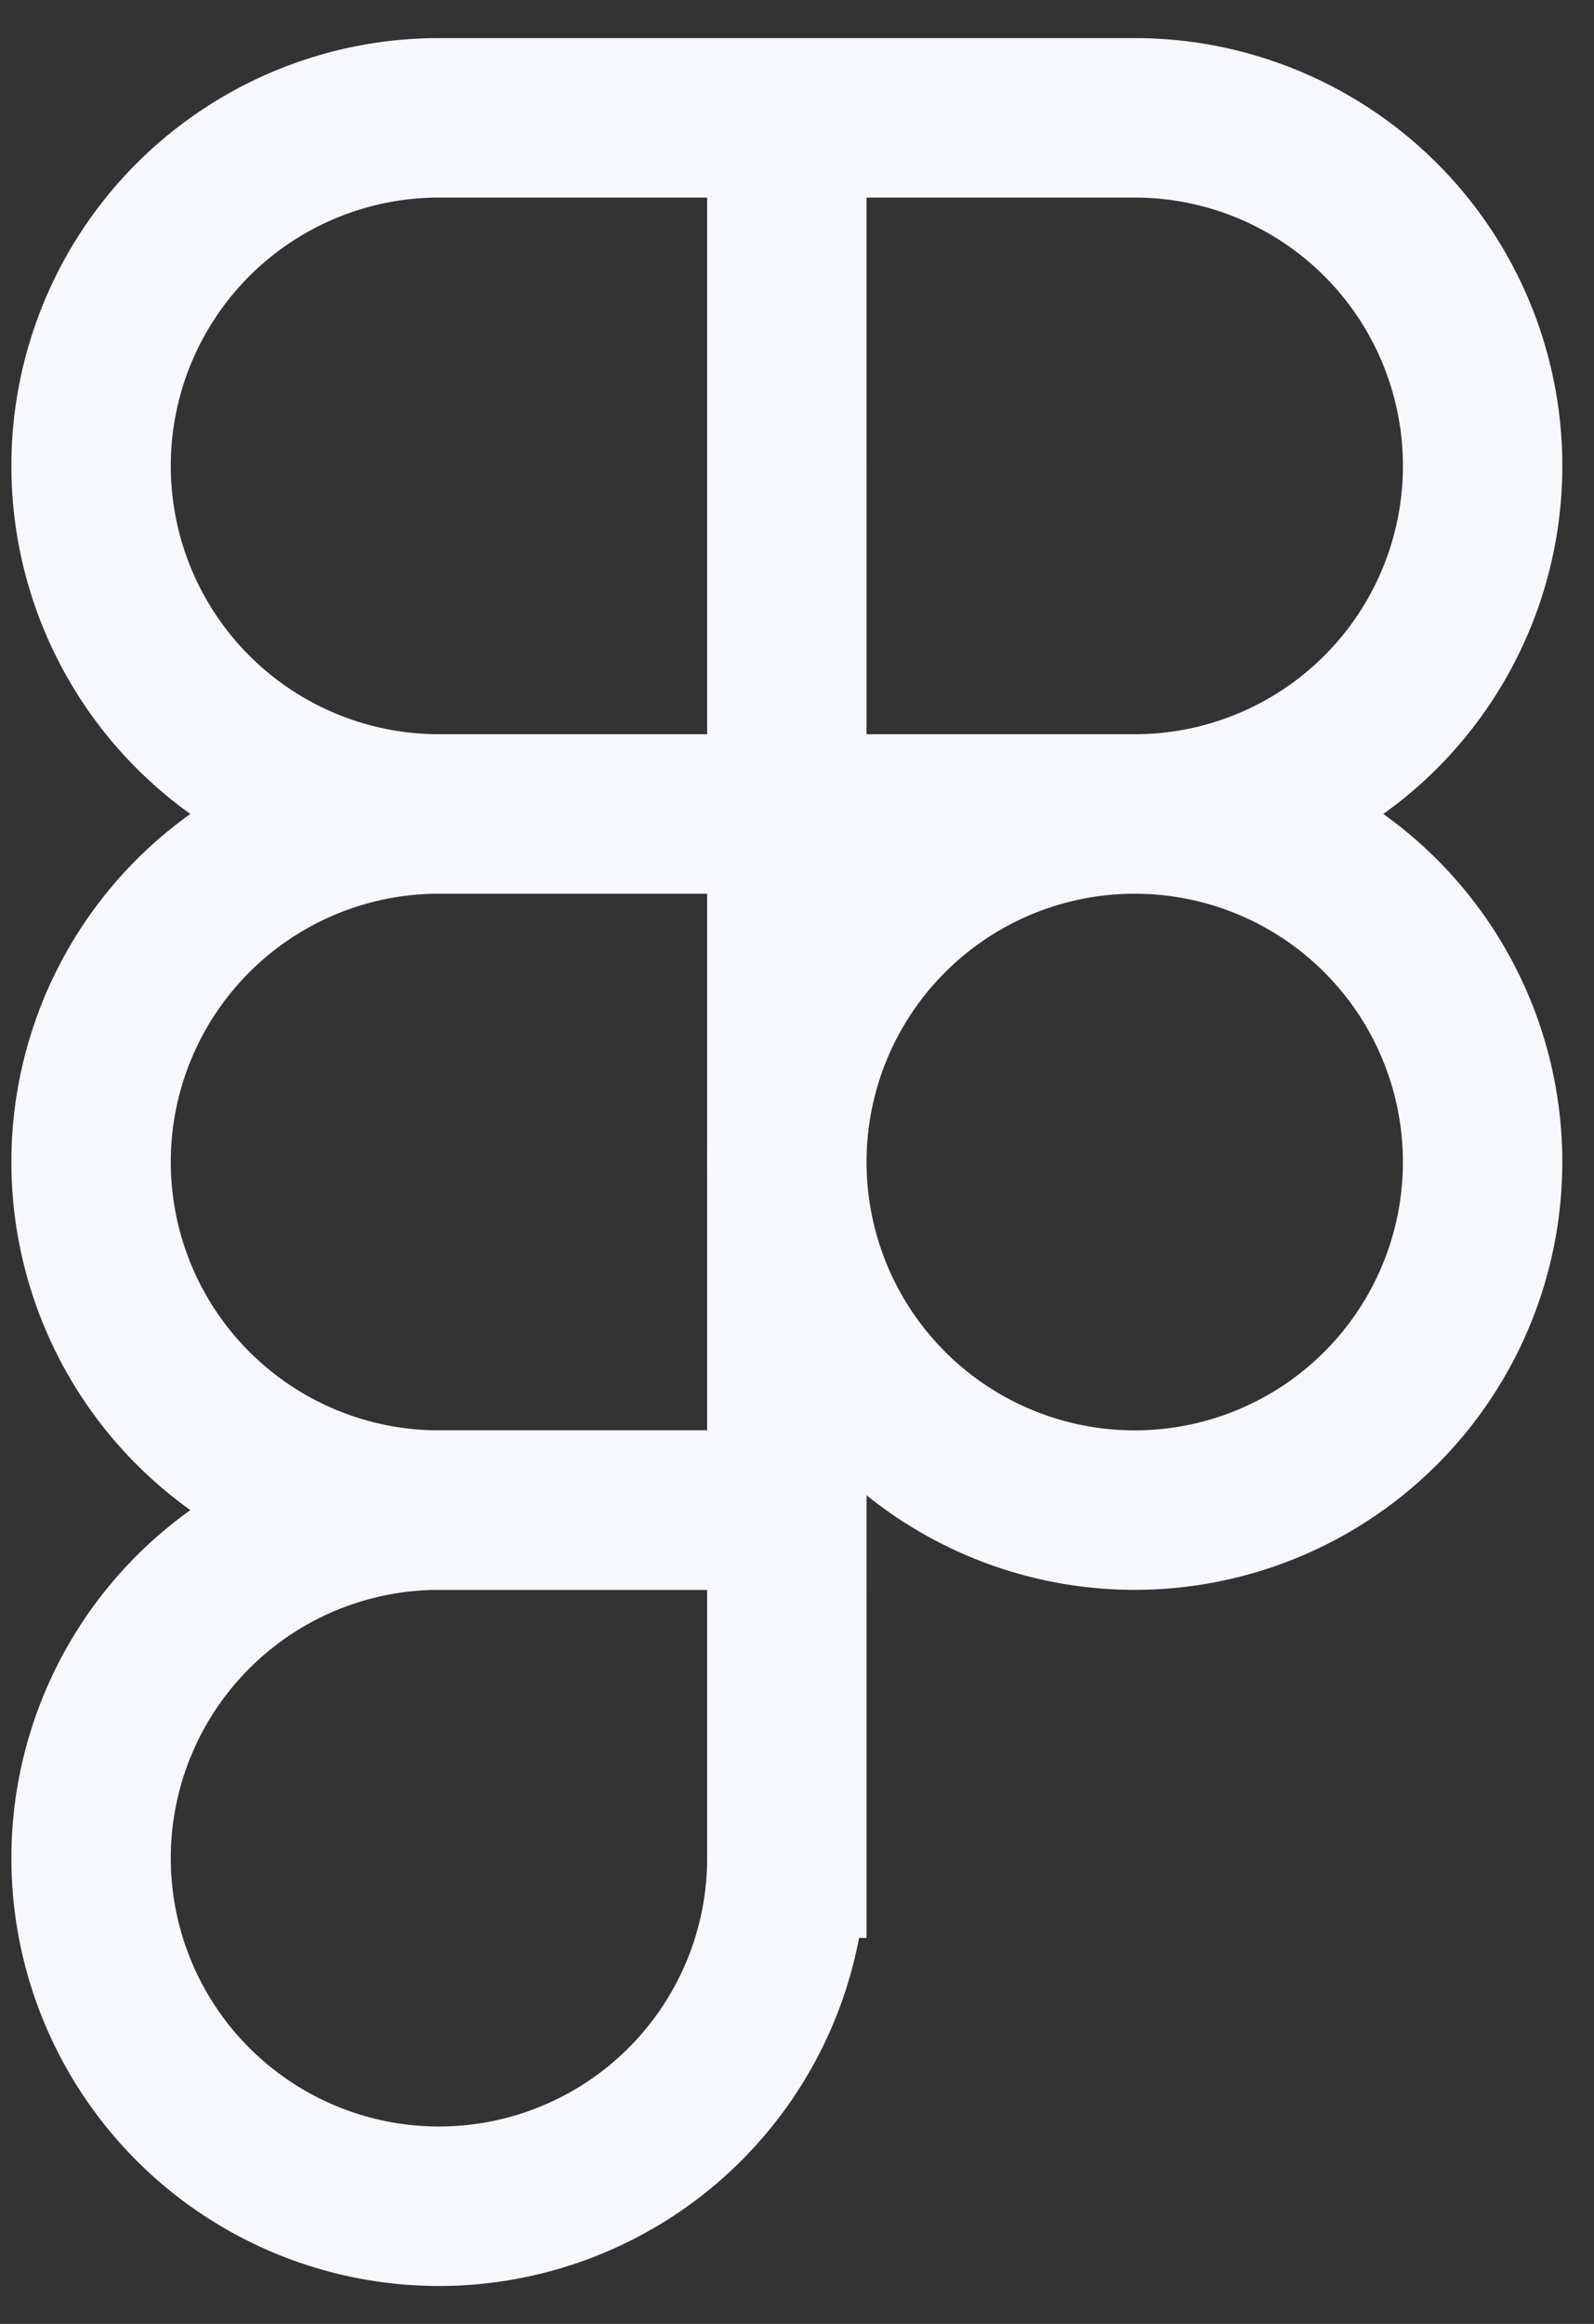 <svg width="35" height="51" viewBox="0 0 35 51" fill="none" xmlns="http://www.w3.org/2000/svg"><rect x="0" y="0" width="35" height="51" fill="#333333" stroke="none"/><path d="M17.277 25.502a7.638 7.638 0 1 1 15.277 0 7.638 7.638 0 0 1-15.277 0ZM2 40.779a7.638 7.638 0 0 1 7.638-7.638h7.639v7.638a7.638 7.638 0 0 1-15.277 0Z" stroke="#F7F7FF" stroke-width="3.5"/><path d="M17.277 2.586v15.277h7.639a7.638 7.638 0 1 0 0-15.277h-7.639ZM2 10.224a7.638 7.638 0 0 0 7.638 7.639h7.639V2.586H9.638A7.638 7.638 0 0 0 2 10.224ZM2 25.502a7.638 7.638 0 0 0 7.638 7.638h7.639V17.863H9.638A7.638 7.638 0 0 0 2 25.502Z" stroke="#F7F7FF" stroke-width="3.5"/></svg>